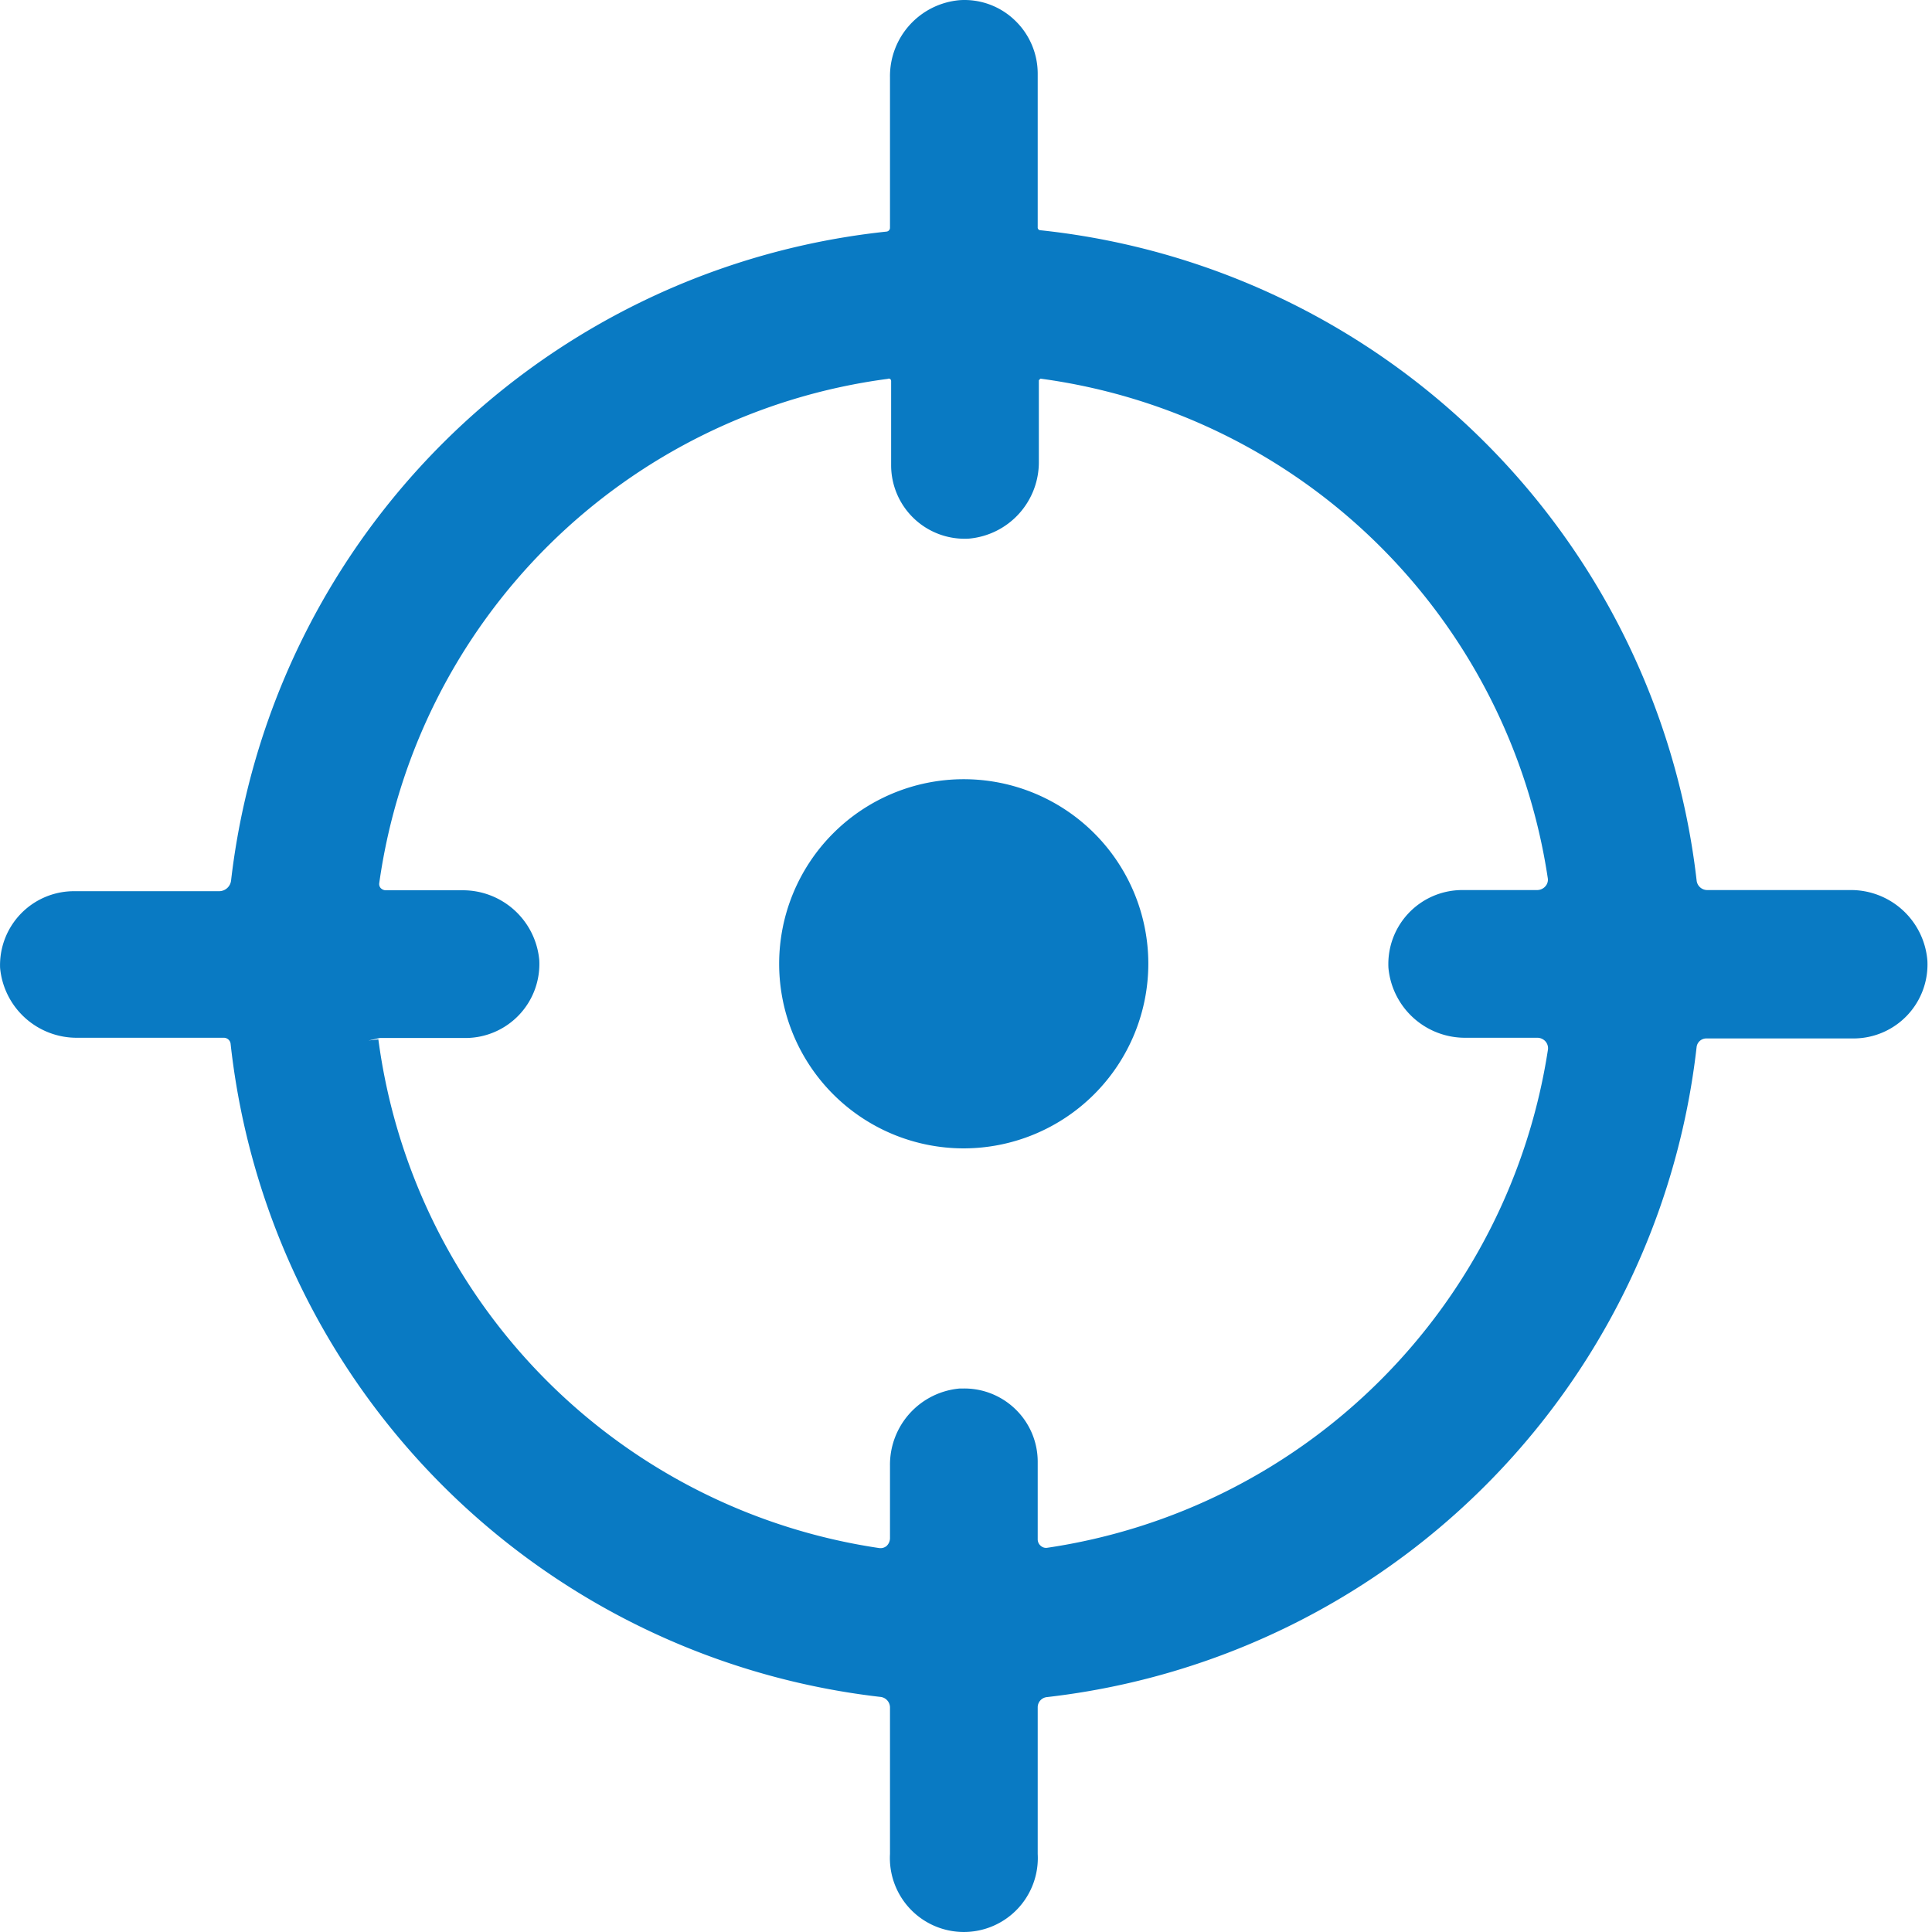 <svg xmlns="http://www.w3.org/2000/svg" xmlns:xlink="http://www.w3.org/1999/xlink" class="icon" viewBox="0 0 1024 1024" width="200" height="200"><path d="M608.633 510.831a97.832 97.832 0 1 0-97.832 97.832 97.953 97.953 0 0 0 97.832-97.832z" fill="#097AC3"></path><path d="M980.539 471.747H904.783a5.67 5.67 0 0 1-5.549-5.187 391.57 391.57 0 0 0-347.78-344.523 1.448 1.448 0 0 1-1.448-1.568V39.283a39.085 39.085 0 0 0-12.063-28.469A38.481 38.481 0 0 0 508.75 0.078a40.412 40.412 0 0 0-37.034 41.015V120.709a2.051 2.051 0 0 1-1.93 2.051 391.208 391.208 0 0 0-347.298 343.8 6.393 6.393 0 0 1-6.273 5.79H39.252A39.205 39.205 0 0 0 0.047 513.003a40.773 40.773 0 0 0 41.015 37.034h77.566a3.619 3.619 0 0 1 3.619 3.378 391.449 391.449 0 0 0 344.282 345.971 5.67 5.67 0 0 1 5.187 5.549v77.687a39.205 39.205 0 1 0 78.29 0V904.814a5.428 5.428 0 0 1 4.825-5.308A391.087 391.087 0 0 0 899.234 554.982a5.187 5.187 0 0 1 5.067-4.584h78.169a39.205 39.205 0 0 0 39.085-41.256 40.653 40.653 0 0 0-41.015-37.396z m-442.717 274.798a38.843 38.843 0 0 0-27.021-10.616h-2.051a40.532 40.532 0 0 0-37.034 41.015v38.481a5.79 5.79 0 0 1-1.809 3.981 5.067 5.067 0 0 1-3.981 1.086 314.245 314.245 0 0 1-265.389-269.611l-5.187 0.603 5.911-1.327h45.478a39.205 39.205 0 0 0 39.085-41.256 40.653 40.653 0 0 0-41.015-37.034h-40.412a3.86 3.86 0 0 1-2.654-1.206 3.257 3.257 0 0 1-0.724-2.654A313.642 313.642 0 0 1 470.51 200.809a1.327 1.327 0 0 1 1.206 0 1.448 1.448 0 0 1 0.603 1.206v44.392a38.964 38.964 0 0 0 41.135 39.085 40.653 40.653 0 0 0 37.154-41.015V201.532l0.844-0.844A314.245 314.245 0 0 1 820.341 465.353a5.187 5.187 0 0 1-1.206 4.343 5.79 5.79 0 0 1-4.463 2.051h-39.808A39.205 39.205 0 0 0 735.899 513.003a40.773 40.773 0 0 0 41.015 37.034h37.999a5.79 5.79 0 0 1 4.222 1.93 5.549 5.549 0 0 1 1.327 4.222A315.21 315.21 0 0 1 554.952 820.372a4.222 4.222 0 0 1-3.378-1.086 4.463 4.463 0 0 1-1.568-3.378v-41.015a38.723 38.723 0 0 0-12.184-28.348z" fill="#097AC3"></path></svg>